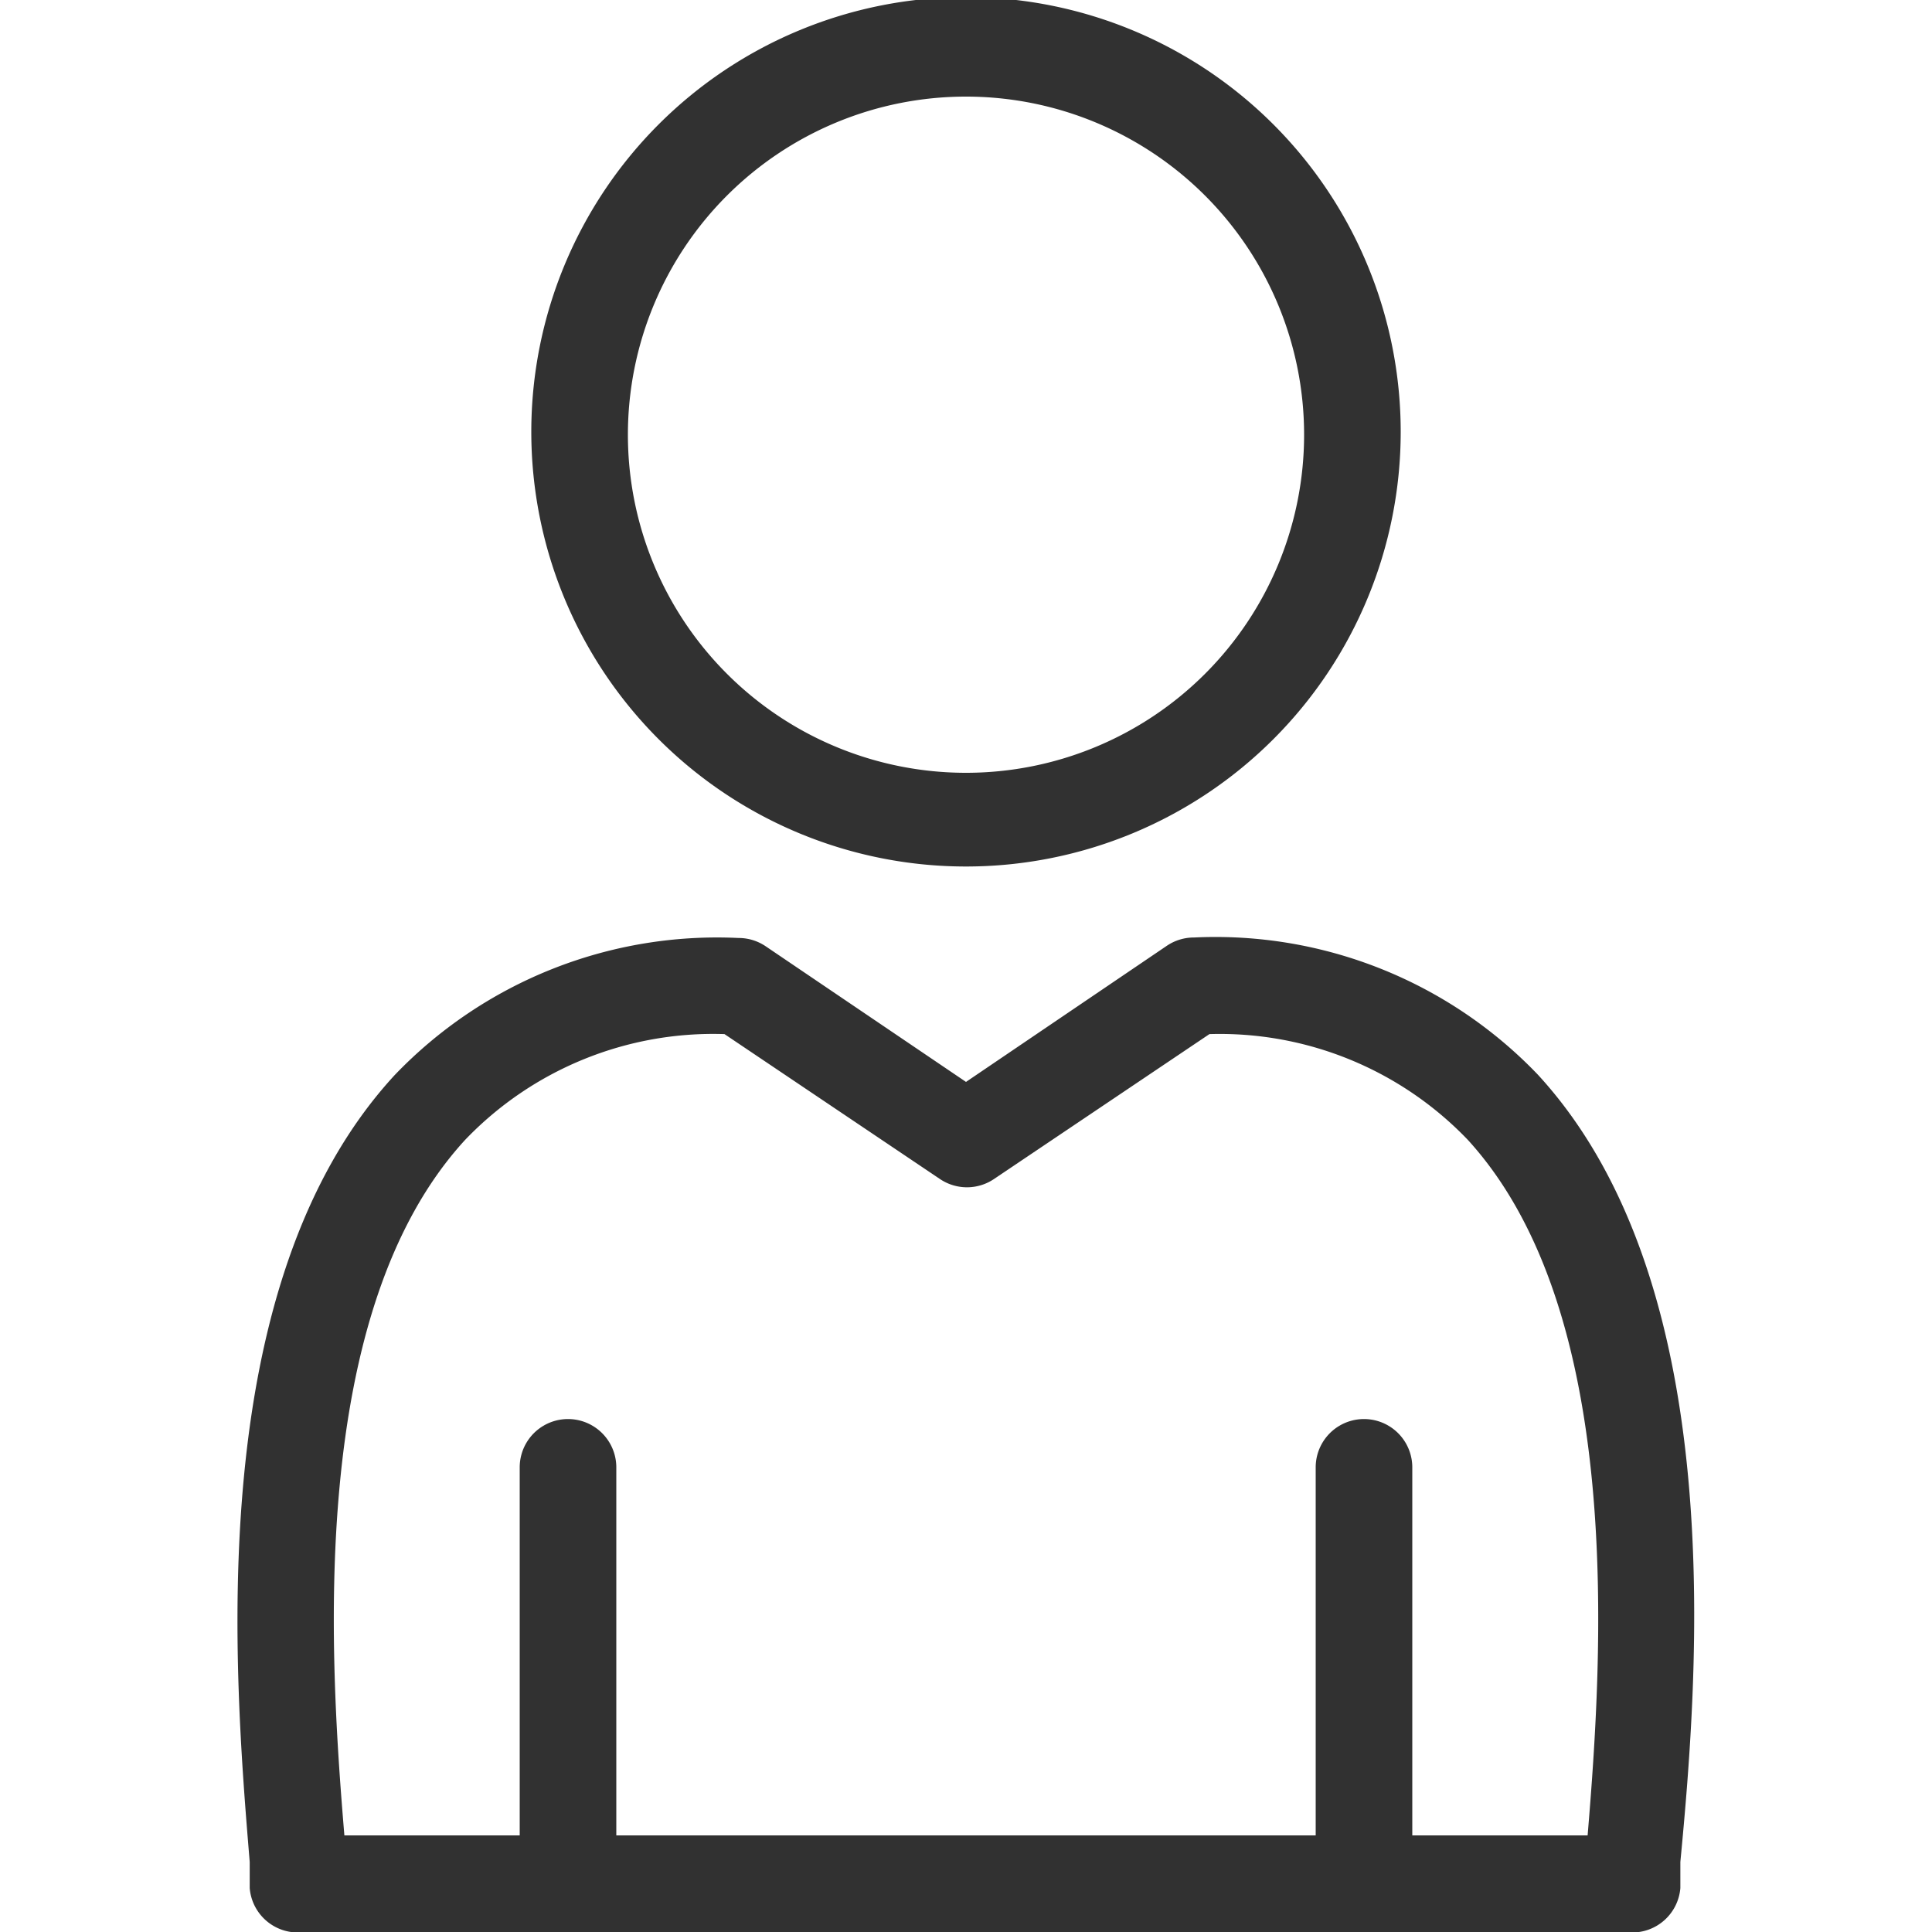 <svg id="Calque_1" data-name="Calque 1" xmlns="http://www.w3.org/2000/svg" viewBox="0 0 40 40"><title>Personne</title><path d="M20,17.94a9,9,0,1,0-9-9A9,9,0,0,0,20,17.94ZM20,2a7,7,0,1,1-7,7A7,7,0,0,1,20,2Z" fill="#313131"/><path d="M31.84,22.25a9.24,9.24,0,0,0-7.12-2.84,1,1,0,0,0-.56.17L20,22.4l-4.15-2.81a1,1,0,0,0-.56-.17,9.24,9.24,0,0,0-7.12,2.84c-4,4.34-3.32,12.41-3,16.29l0,.54a1,1,0,0,0,1,.92H33.79a1,1,0,0,0,1-.92l0-.54C35.16,34.66,35.83,26.59,31.84,22.25Zm1,15.75H29.24V30.38a1,1,0,0,0-2,0V38H12.76V30.38a1,1,0,0,0-2,0V38H7.13c-.31-3.72-.78-10.83,2.5-14.4A7.11,7.11,0,0,1,15,21.41l4.46,3a1,1,0,0,0,1.12,0l4.46-3a7.11,7.11,0,0,1,5.35,2.19C33.65,27.17,33.18,34.28,32.87,38Z" fill="#313131"/></svg>